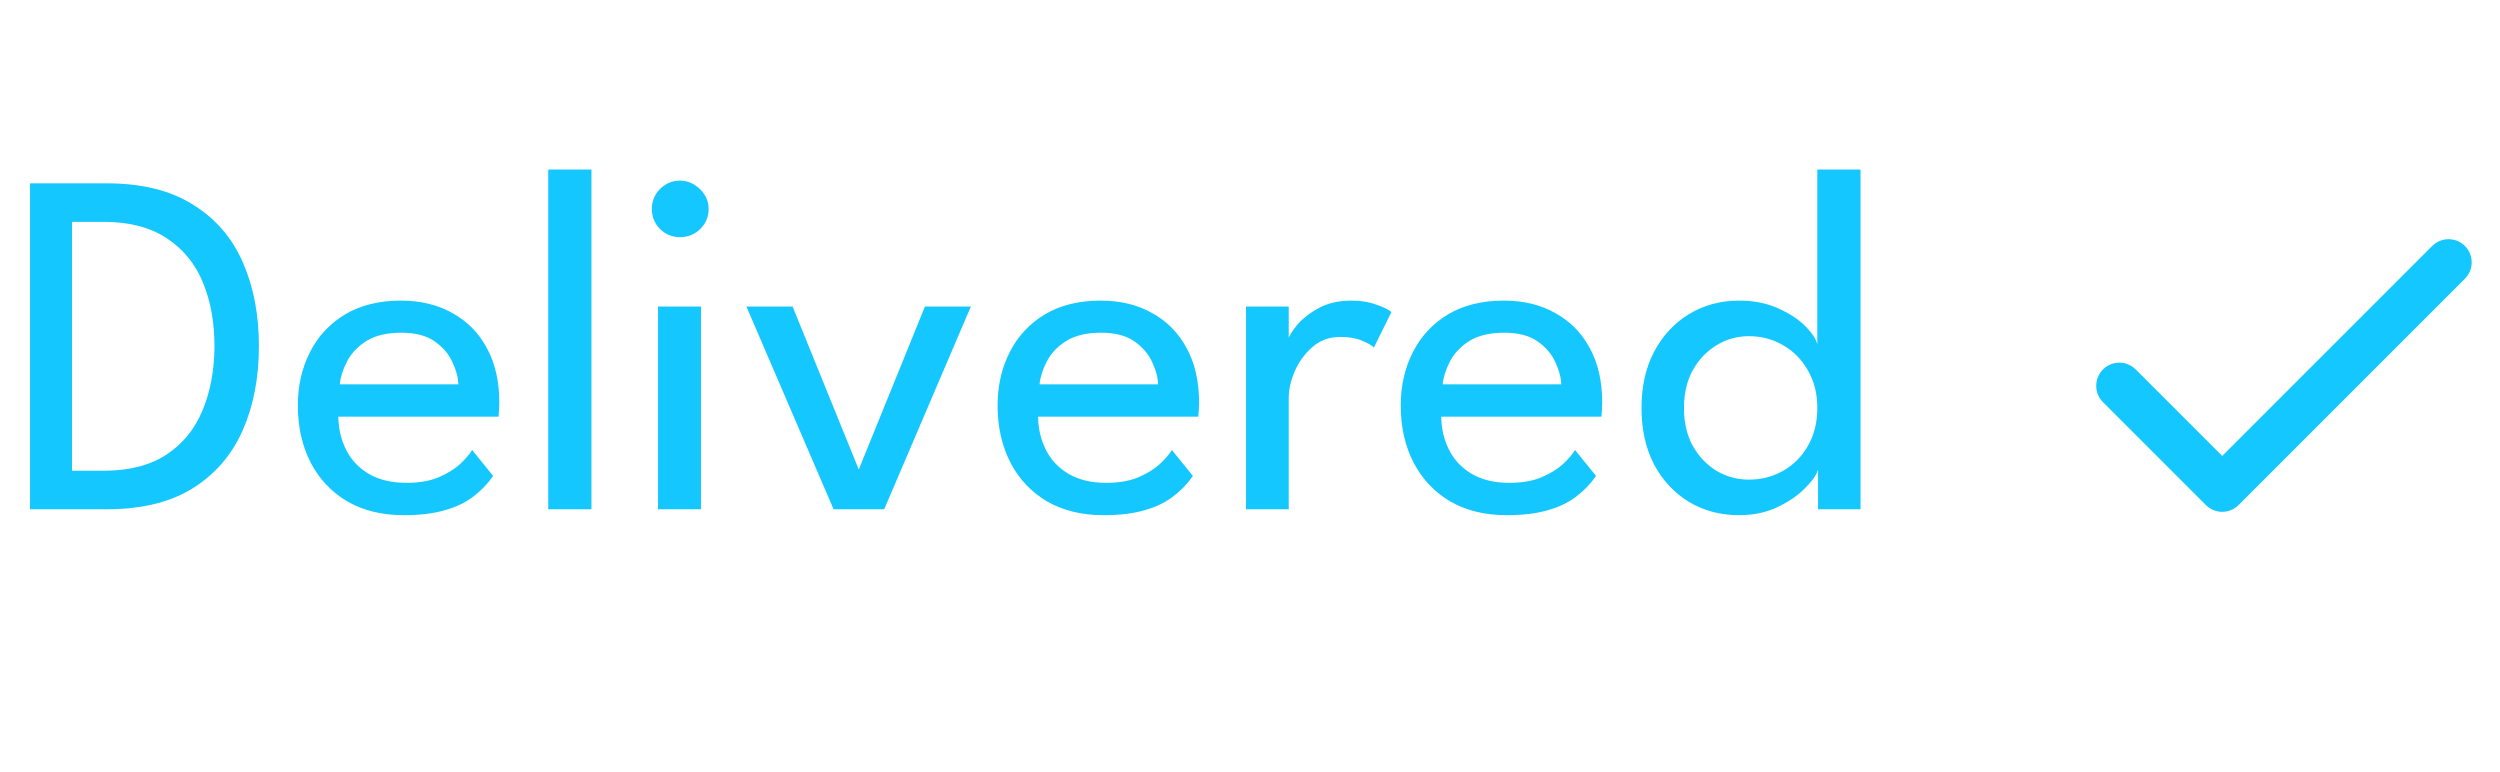 <svg width="81" height="25" viewBox="0 0 81 25" fill="none" xmlns="http://www.w3.org/2000/svg">
<path d="M0.973 5.94H3.461C4.586 5.94 5.512 6.167 6.237 6.62C6.968 7.068 7.509 7.689 7.861 8.484C8.213 9.279 8.389 10.188 8.389 11.212C8.389 12.241 8.213 13.153 7.861 13.948C7.509 14.743 6.97 15.367 6.245 15.82C5.52 16.273 4.592 16.5 3.461 16.5H0.973V5.94ZM2.333 7.188V15.252H3.349C4.181 15.252 4.861 15.079 5.389 14.732C5.917 14.385 6.306 13.911 6.557 13.308C6.813 12.7 6.944 12.007 6.949 11.228C6.949 10.444 6.824 9.751 6.573 9.148C6.322 8.54 5.93 8.063 5.397 7.716C4.864 7.364 4.181 7.188 3.349 7.188H2.333ZM10.962 13.5C10.967 13.895 11.053 14.255 11.218 14.58C11.383 14.905 11.629 15.164 11.954 15.356C12.285 15.548 12.69 15.644 13.17 15.644C13.575 15.644 13.919 15.585 14.202 15.468C14.49 15.345 14.725 15.201 14.906 15.036C15.087 14.865 15.218 14.713 15.298 14.58L15.978 15.42C15.802 15.676 15.586 15.9 15.33 16.092C15.079 16.284 14.773 16.431 14.41 16.532C14.047 16.639 13.605 16.692 13.082 16.692C12.378 16.692 11.767 16.543 11.25 16.244C10.738 15.94 10.343 15.521 10.066 14.988C9.789 14.449 9.65 13.833 9.65 13.14C9.65 12.5 9.781 11.924 10.042 11.412C10.303 10.895 10.682 10.487 11.178 10.188C11.679 9.889 12.282 9.74 12.986 9.74C13.631 9.74 14.191 9.876 14.666 10.148C15.146 10.415 15.517 10.793 15.778 11.284C16.045 11.775 16.178 12.361 16.178 13.044C16.178 13.087 16.175 13.164 16.17 13.276C16.165 13.383 16.159 13.457 16.154 13.5H10.962ZM14.85 12.452C14.845 12.233 14.781 11.993 14.658 11.732C14.541 11.471 14.349 11.247 14.082 11.06C13.815 10.873 13.455 10.78 13.002 10.78C12.533 10.78 12.154 10.871 11.866 11.052C11.583 11.233 11.375 11.455 11.242 11.716C11.109 11.972 11.031 12.217 11.01 12.452H14.85ZM19.163 16.5H17.763V5.492H19.163V16.5ZM21.32 16.5V9.932H22.712V16.5H21.32ZM22.032 7.684C21.782 7.684 21.566 7.596 21.384 7.42C21.208 7.239 21.12 7.023 21.12 6.772C21.12 6.521 21.208 6.305 21.384 6.124C21.566 5.943 21.782 5.852 22.032 5.852C22.198 5.852 22.349 5.895 22.488 5.98C22.632 6.065 22.747 6.177 22.832 6.316C22.918 6.449 22.96 6.601 22.96 6.772C22.96 7.023 22.869 7.239 22.688 7.42C22.507 7.596 22.288 7.684 22.032 7.684ZM24.184 9.932H25.68L27.824 15.212L29.968 9.932H31.456L28.648 16.5H27.008L24.184 9.932ZM33.634 13.5C33.639 13.895 33.724 14.255 33.89 14.58C34.055 14.905 34.3 15.164 34.626 15.356C34.956 15.548 35.362 15.644 35.842 15.644C36.247 15.644 36.591 15.585 36.874 15.468C37.162 15.345 37.397 15.201 37.578 15.036C37.759 14.865 37.89 14.713 37.97 14.58L38.65 15.42C38.474 15.676 38.258 15.9 38.002 16.092C37.751 16.284 37.444 16.431 37.082 16.532C36.719 16.639 36.276 16.692 35.754 16.692C35.05 16.692 34.439 16.543 33.922 16.244C33.41 15.94 33.015 15.521 32.738 14.988C32.461 14.449 32.322 13.833 32.322 13.14C32.322 12.5 32.453 11.924 32.714 11.412C32.975 10.895 33.354 10.487 33.85 10.188C34.351 9.889 34.954 9.74 35.658 9.74C36.303 9.74 36.863 9.876 37.338 10.148C37.818 10.415 38.188 10.793 38.45 11.284C38.717 11.775 38.85 12.361 38.85 13.044C38.85 13.087 38.847 13.164 38.842 13.276C38.837 13.383 38.831 13.457 38.826 13.5H33.634ZM37.522 12.452C37.517 12.233 37.453 11.993 37.33 11.732C37.212 11.471 37.02 11.247 36.754 11.06C36.487 10.873 36.127 10.78 35.674 10.78C35.205 10.78 34.826 10.871 34.538 11.052C34.255 11.233 34.047 11.455 33.914 11.716C33.781 11.972 33.703 12.217 33.682 12.452H37.522ZM41.755 16.5H40.371V9.932H41.755V11.068H41.715C41.742 10.929 41.84 10.756 42.011 10.548C42.181 10.34 42.416 10.153 42.715 9.988C43.014 9.823 43.371 9.74 43.787 9.74C44.091 9.74 44.358 9.783 44.587 9.868C44.822 9.948 44.987 10.028 45.083 10.108L44.515 11.26C44.44 11.185 44.309 11.111 44.123 11.036C43.936 10.956 43.704 10.916 43.427 10.916C43.075 10.916 42.773 11.025 42.523 11.244C42.272 11.463 42.08 11.727 41.947 12.036C41.819 12.34 41.755 12.623 41.755 12.884V16.5ZM46.696 13.5C46.702 13.895 46.787 14.255 46.952 14.58C47.118 14.905 47.363 15.164 47.688 15.356C48.019 15.548 48.424 15.644 48.904 15.644C49.31 15.644 49.654 15.585 49.936 15.468C50.224 15.345 50.459 15.201 50.64 15.036C50.822 14.865 50.952 14.713 51.032 14.58L51.712 15.42C51.536 15.676 51.32 15.9 51.064 16.092C50.814 16.284 50.507 16.431 50.144 16.532C49.782 16.639 49.339 16.692 48.816 16.692C48.112 16.692 47.502 16.543 46.984 16.244C46.472 15.94 46.078 15.521 45.8 14.988C45.523 14.449 45.384 13.833 45.384 13.14C45.384 12.5 45.515 11.924 45.776 11.412C46.038 10.895 46.416 10.487 46.912 10.188C47.414 9.889 48.016 9.74 48.72 9.74C49.366 9.74 49.926 9.876 50.4 10.148C50.88 10.415 51.251 10.793 51.512 11.284C51.779 11.775 51.912 12.361 51.912 13.044C51.912 13.087 51.91 13.164 51.904 13.276C51.899 13.383 51.894 13.457 51.888 13.5H46.696ZM50.584 12.452C50.579 12.233 50.515 11.993 50.392 11.732C50.275 11.471 50.083 11.247 49.816 11.06C49.55 10.873 49.19 10.78 48.736 10.78C48.267 10.78 47.888 10.871 47.6 11.052C47.318 11.233 47.11 11.455 46.976 11.716C46.843 11.972 46.766 12.217 46.744 12.452H50.584ZM56.345 16.692C55.743 16.692 55.201 16.548 54.721 16.26C54.247 15.972 53.871 15.569 53.593 15.052C53.321 14.529 53.185 13.919 53.185 13.22C53.185 12.521 53.321 11.913 53.593 11.396C53.871 10.873 54.247 10.468 54.721 10.18C55.201 9.887 55.743 9.74 56.345 9.74C56.831 9.74 57.257 9.825 57.625 9.996C57.993 10.161 58.287 10.356 58.505 10.58C58.724 10.804 58.849 10.999 58.881 11.164V5.492H60.281V16.5H58.905V15.22C58.847 15.401 58.7 15.607 58.465 15.836C58.236 16.065 57.94 16.265 57.577 16.436C57.215 16.607 56.804 16.692 56.345 16.692ZM56.665 15.54C57.071 15.54 57.441 15.444 57.777 15.252C58.113 15.06 58.38 14.791 58.577 14.444C58.78 14.092 58.881 13.684 58.881 13.22C58.881 12.756 58.78 12.351 58.577 12.004C58.38 11.652 58.113 11.38 57.777 11.188C57.441 10.991 57.071 10.892 56.665 10.892C56.292 10.892 55.945 10.988 55.625 11.18C55.305 11.372 55.047 11.641 54.849 11.988C54.657 12.335 54.561 12.745 54.561 13.22C54.561 13.695 54.657 14.105 54.849 14.452C55.047 14.799 55.305 15.068 55.625 15.26C55.945 15.447 56.292 15.54 56.665 15.54Z" fill="#15C7FF"/>
<g clip-path="url(#clip0_1072_581)">
<path d="M79.333 8.5L72 15.833L68.667 12.5" stroke="#15C7FF" stroke-width="1.5" stroke-linecap="round" stroke-linejoin="round"/>
</g>
<defs>
<clipPath id="clip0_1072_581">
<rect width="14" height="10" fill="white" transform="translate(67 7.5)"/>
</clipPath>
</defs>
</svg>
